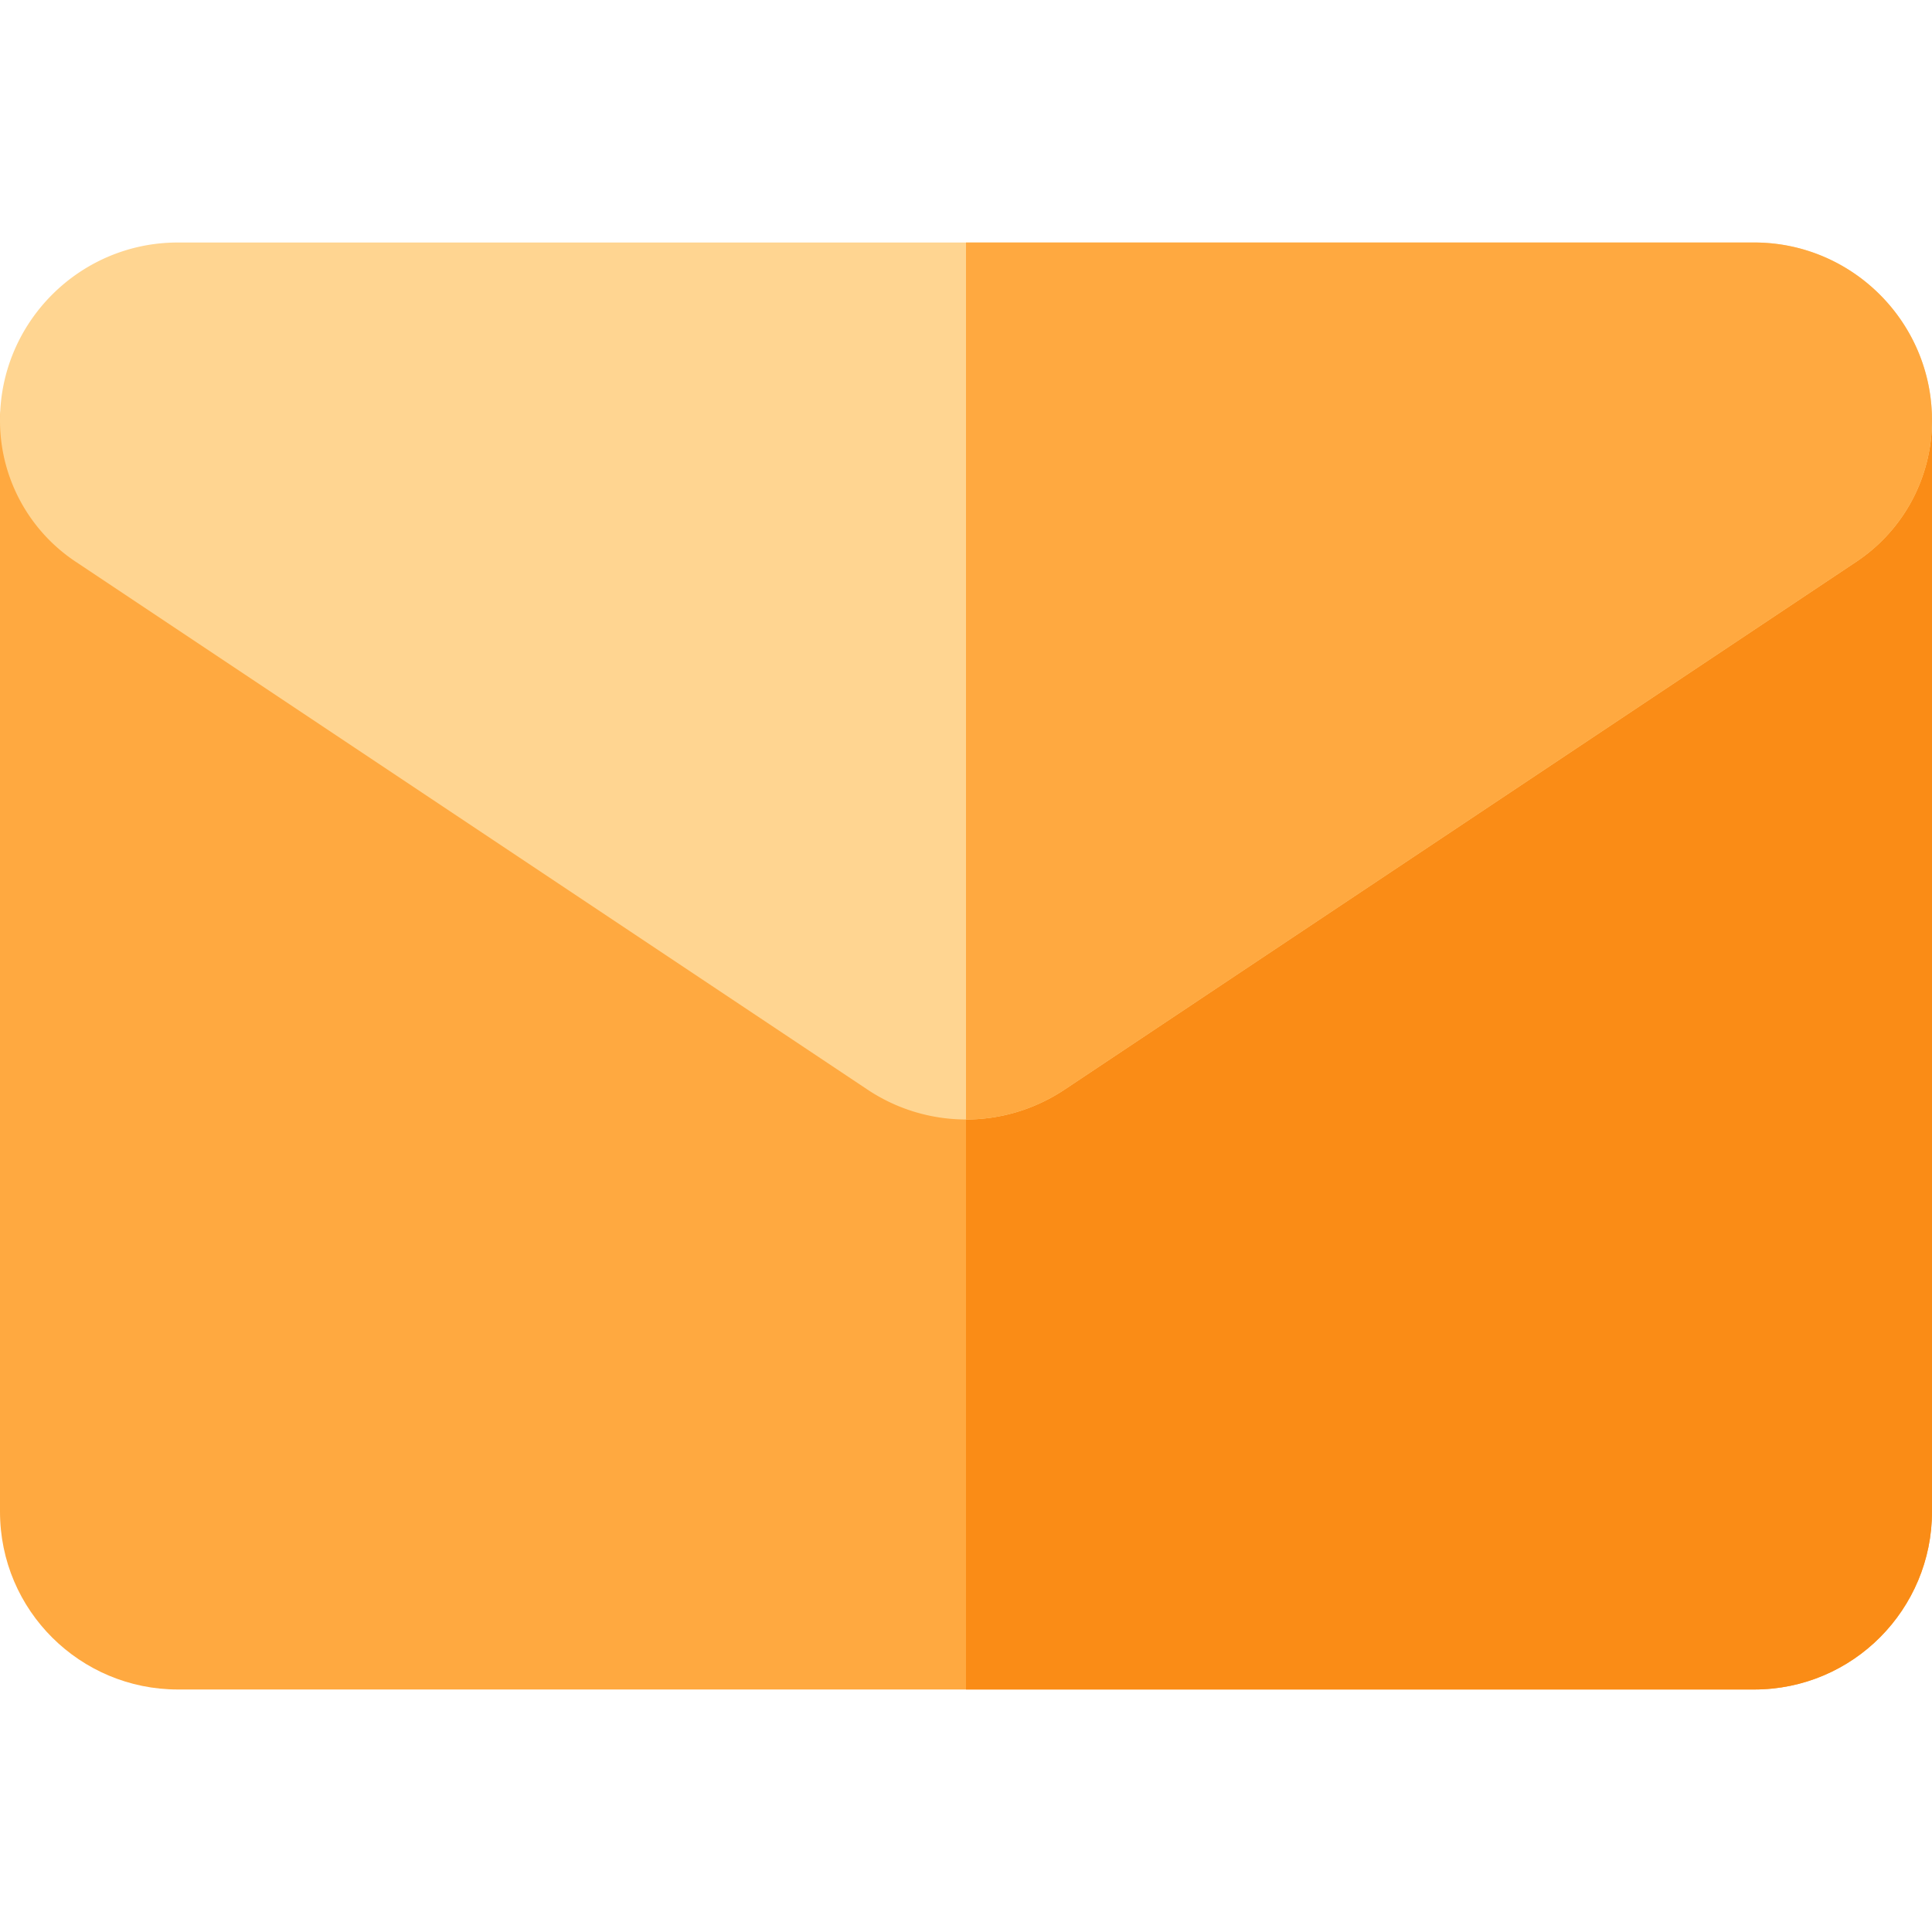 <svg xmlns="http://www.w3.org/2000/svg" version="1.1" xmlns:xlink="http://www.w3.org/1999/xlink" width="512" height="512" x="0" y="0" viewBox="0 0 512 512" style="enable-background:new 0 0 512 512" xml:space="preserve" class=""><g><path fill="#ffa940" d="M464.867 447.733H47.133C21.325 447.733 0 426.878 0 400.6V111.4c0-8.284 6.716-15 15-15h482c8.284 0 15 6.716 15 15v289.2c0 25.808-20.855 47.133-47.133 47.133z" opacity="1" data-original="#ffa222" class=""></path><path fill="#fa8c16" d="M512 400.6V111.4c0-8.284-6.716-15-15-15H256v351.333h208.867c26.278 0 47.133-21.325 47.133-47.133z" opacity="1" data-original="#ff7241" class=""></path><path fill="#ffd591" d="M256 296.674c-9.102 0-18.204-2.647-26.146-7.942L20.05 148.858A44.912 44.912 0 0 1 0 111.408c0-26.005 21.137-47.141 47.117-47.141h417.765c25.981 0 47.117 21.136 47.117 47.117 0 15.109-7.496 29.109-20.05 37.475L282.147 288.732c-7.942 5.295-17.045 7.942-26.147 7.942z" opacity="1" data-original="#ffd738" class=""></path><path fill="#ffa940" d="M491.95 148.858c12.555-8.365 20.05-22.365 20.05-37.475 0-25.981-21.137-47.117-47.117-47.117H256v232.408a47.067 47.067 0 0 0 26.147-7.942z" opacity="1" data-original="#ffa222" class=""></path></g></svg>